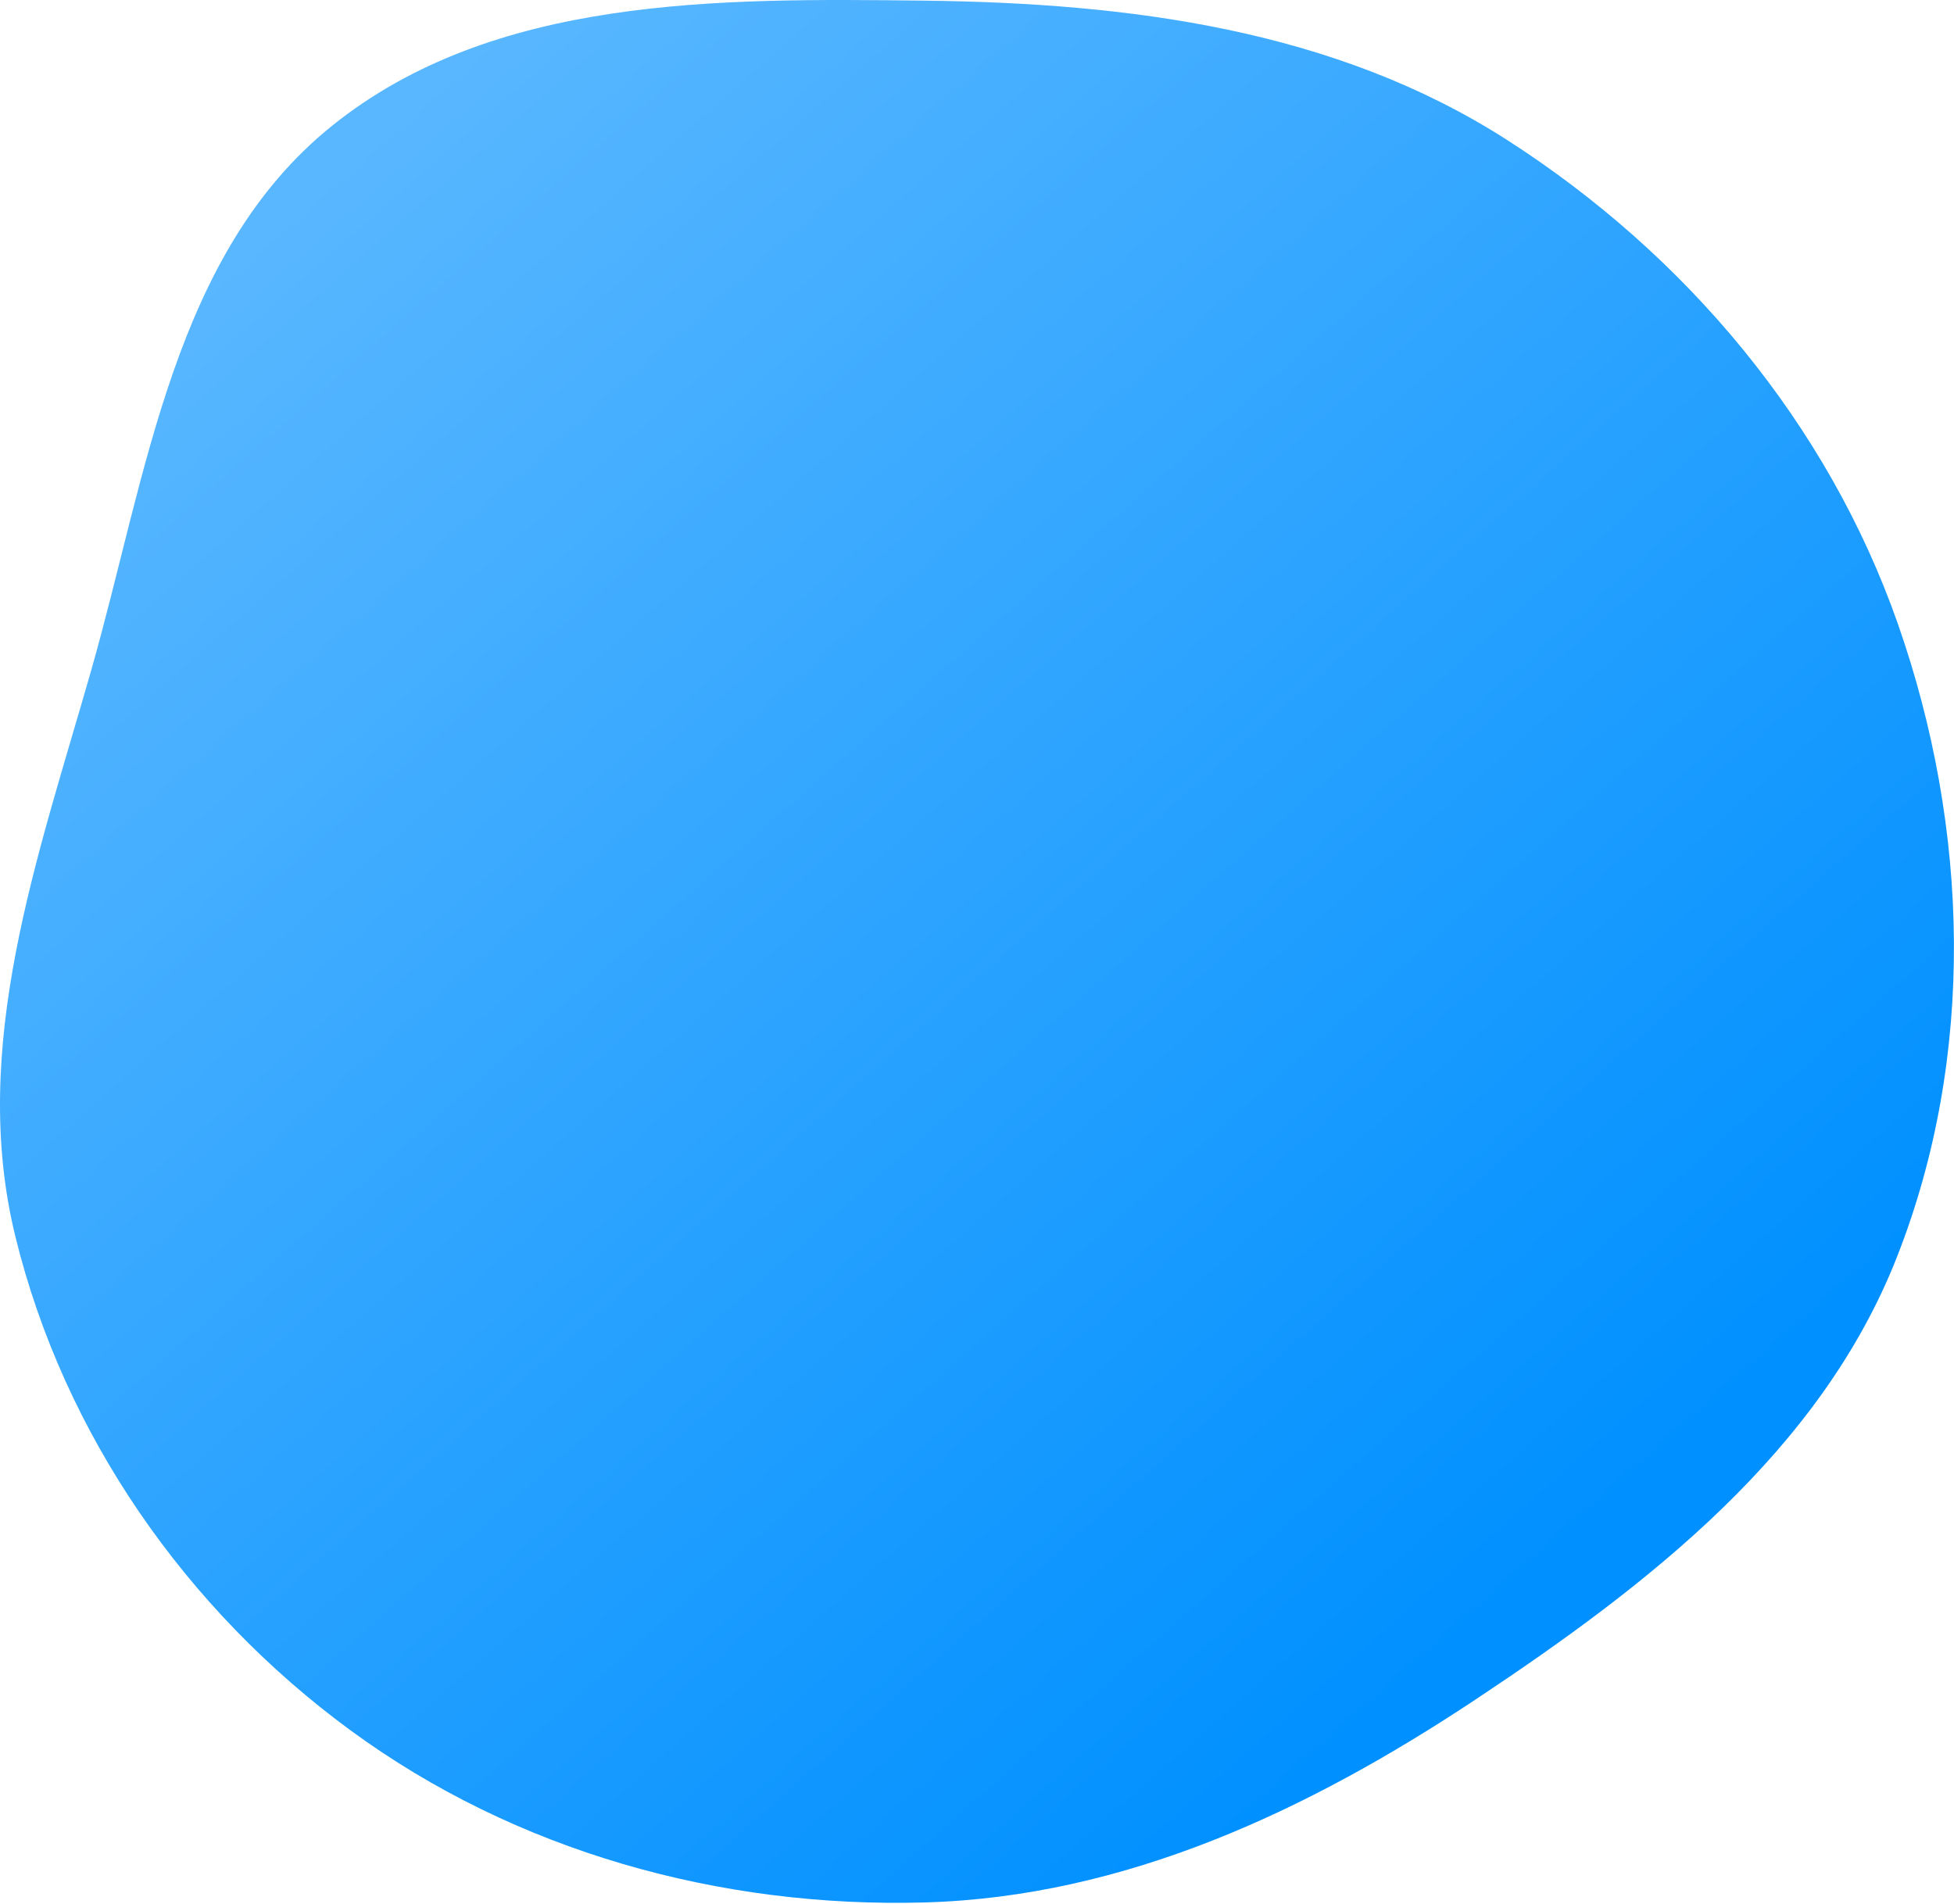 <?xml version="1.0" encoding="UTF-8"?> <svg xmlns="http://www.w3.org/2000/svg" width="699" height="681" viewBox="0 0 699 681" fill="none"> <path fill-rule="evenodd" clip-rule="evenodd" d="M330.655 0.23C403.813 1.092 477.319 10.474 538.924 49.943C603.075 91.043 653.879 151.489 679.011 223.413C704.512 296.391 706.881 377.709 678.595 449.654C651.262 519.178 590.065 566.668 527.82 607.975C468.003 647.671 402.417 678.581 330.655 680.553C257.483 682.564 184.498 662.301 125.456 619.033C66.573 575.882 22.836 513.164 5.482 442.256C-11.114 374.449 13.484 306.899 32.63 239.767C52.591 169.783 62.063 90.581 118.787 44.99C176.459 -1.365 256.668 -0.643 330.655 0.23Z" fill="url(#paint0_linear)"></path> <defs> <linearGradient id="paint0_linear" x1="626" y1="502" x2="182" y2="6.74717e-06" gradientUnits="userSpaceOnUse"> <stop stop-color="#0090FF"></stop> <stop offset="1" stop-color="#59B7FF"></stop> </linearGradient> </defs> </svg> 